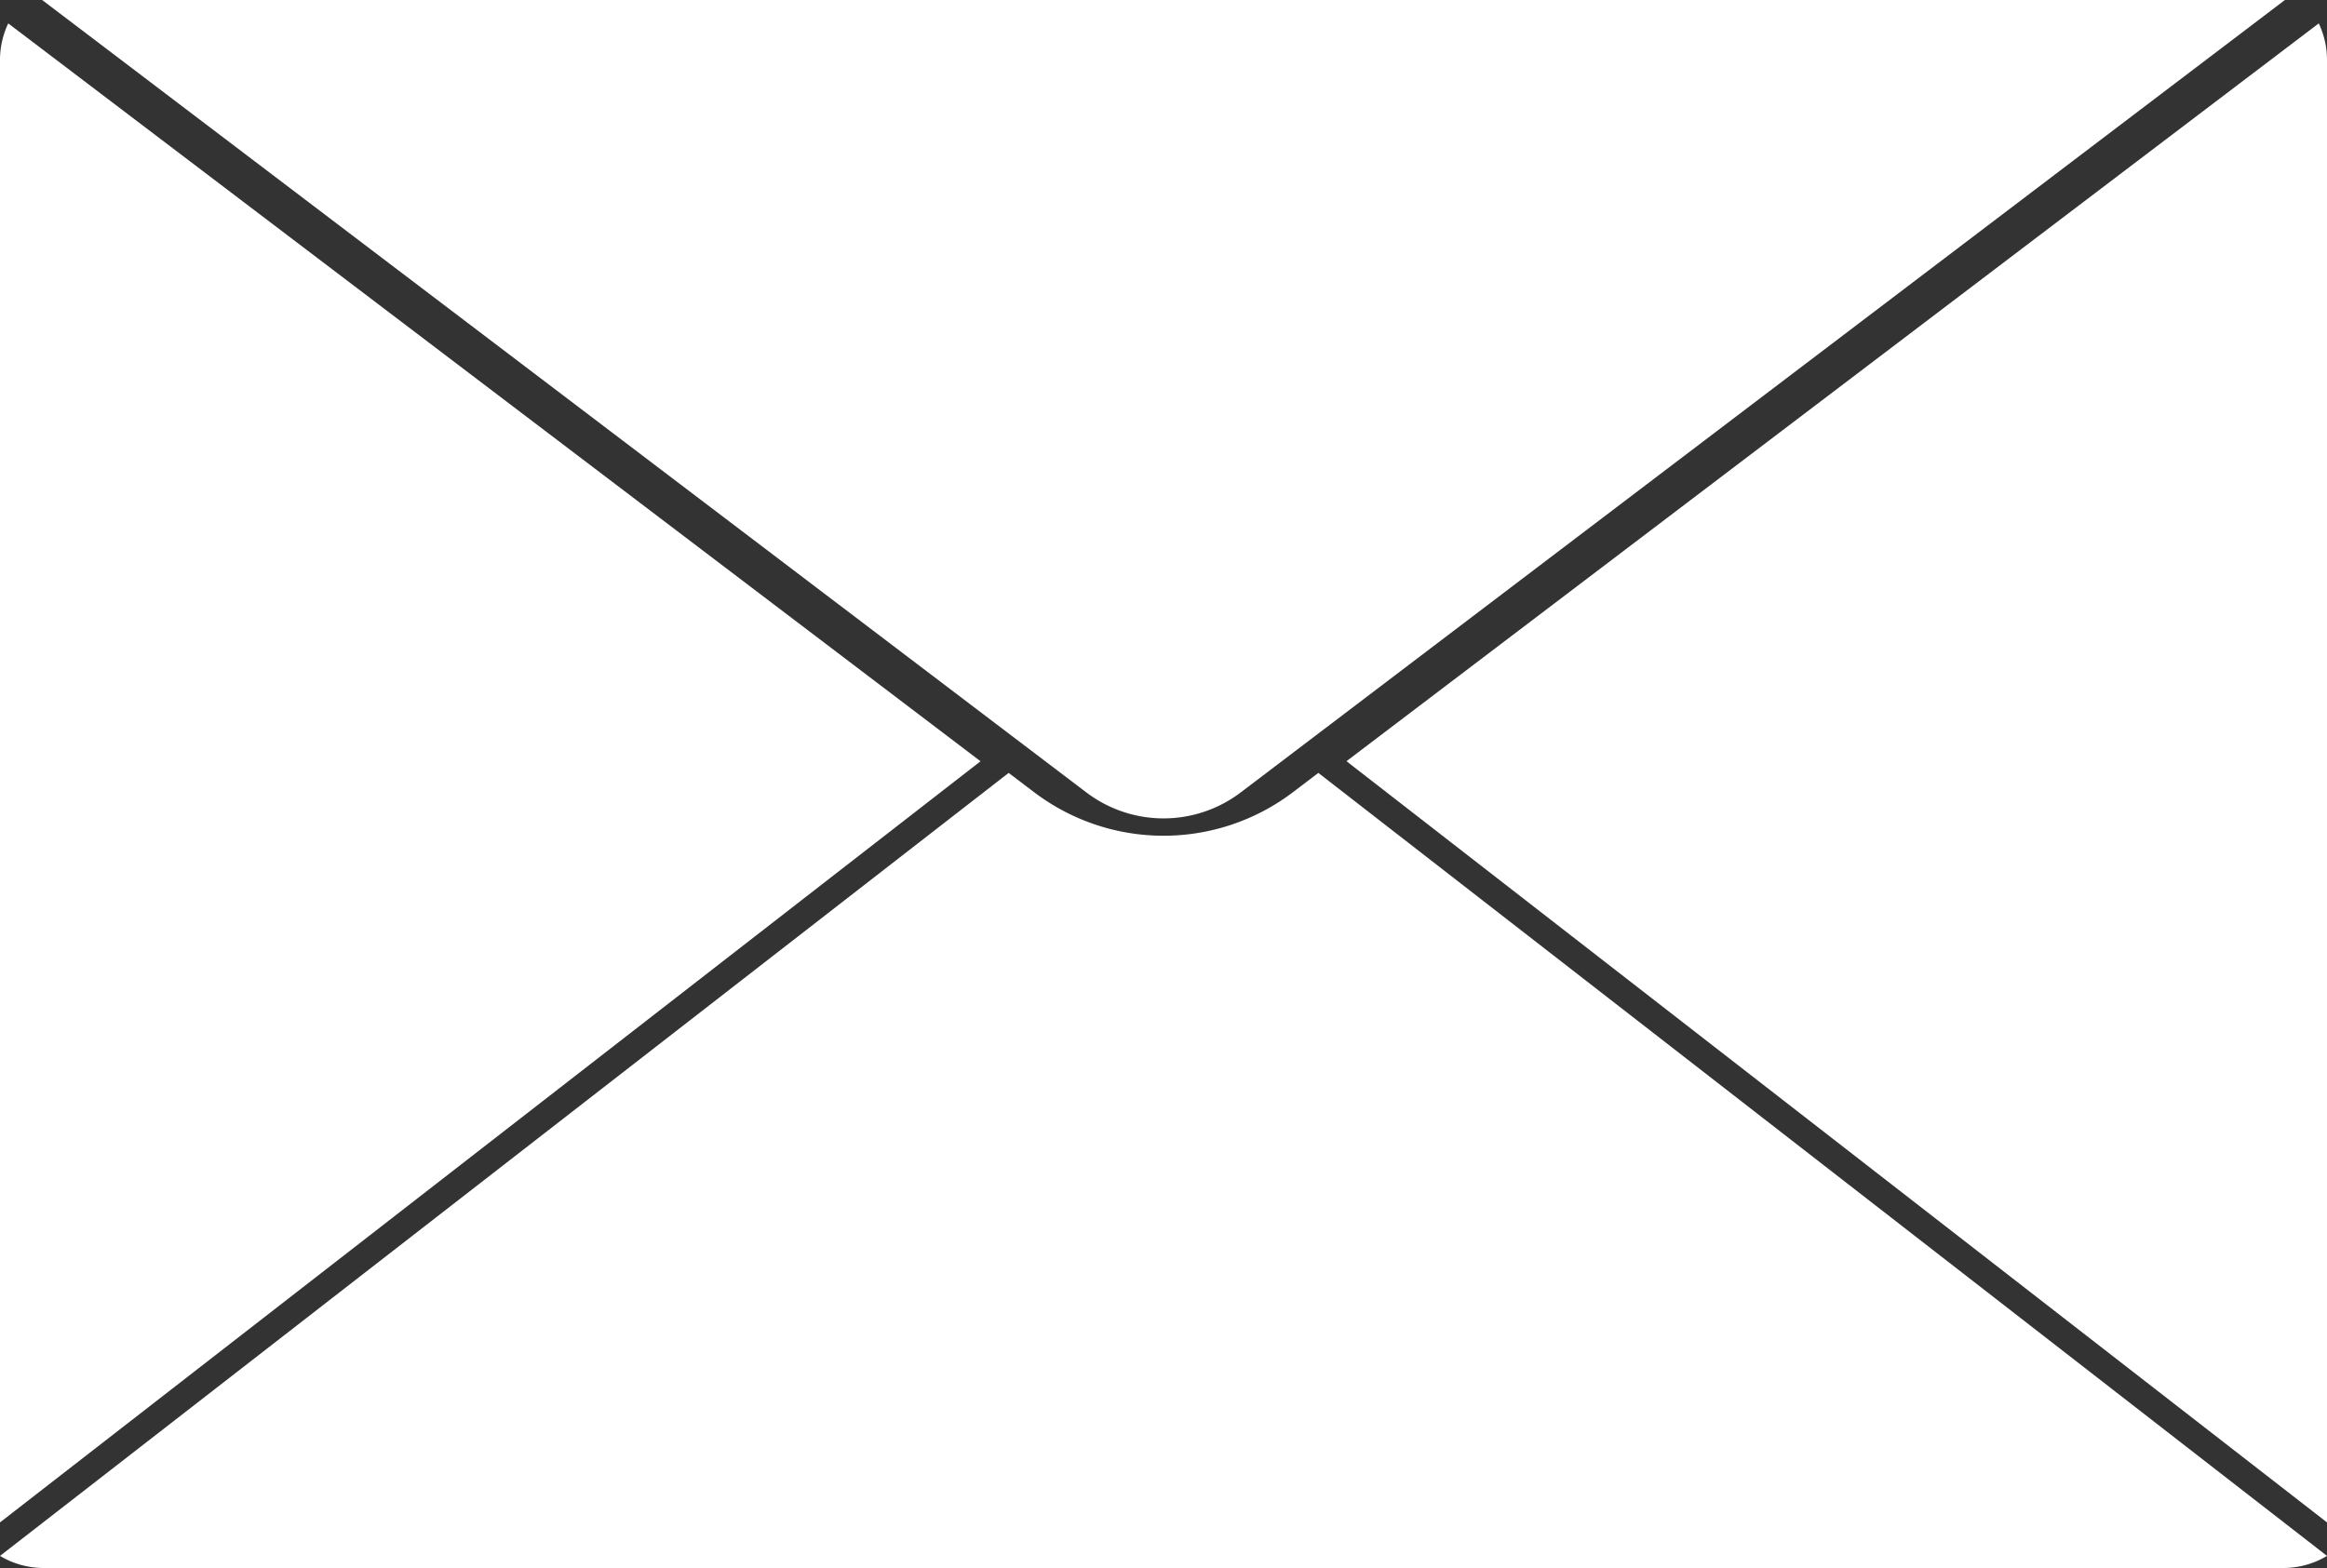 <svg xmlns="http://www.w3.org/2000/svg" xmlns:xlink="http://www.w3.org/1999/xlink" width="35" height="23.59" viewBox="0 0 35 23.59"><rect x="0" y="0" width="35" height="23.59" fill="#333333" stroke="none"/><defs><clipPath id="a"><rect width="35" height="23.59" fill="none"/></clipPath></defs><g clip-path="url(#a)"><path d="M8.643,0,8.626,0l15.71,11.925a1.92,1.92,0,0,0,2.313,0L42.359,0l-.017,0Z" transform="translate(-7.992)" fill="#fff"/><path d="M290.473,27.344V5.336a1.282,1.282,0,0,0-.124-.544l-14.624,11.1Z" transform="translate(-255.473 -4.44)" fill="#fff"/><path d="M34.349,170.272A1.28,1.28,0,0,0,35,170.09L19.829,158.31l-.388.295a3.22,3.22,0,0,1-3.881,0l-.389-.295L0,170.09a1.28,1.28,0,0,0,.651.182Z" transform="translate(0 -146.682)" fill="#fff"/><path d="M0,27.344,14.748,15.893.124,4.792A1.282,1.282,0,0,0,0,5.336Z" transform="translate(0 -4.44)" fill="#fff"/></g></svg>